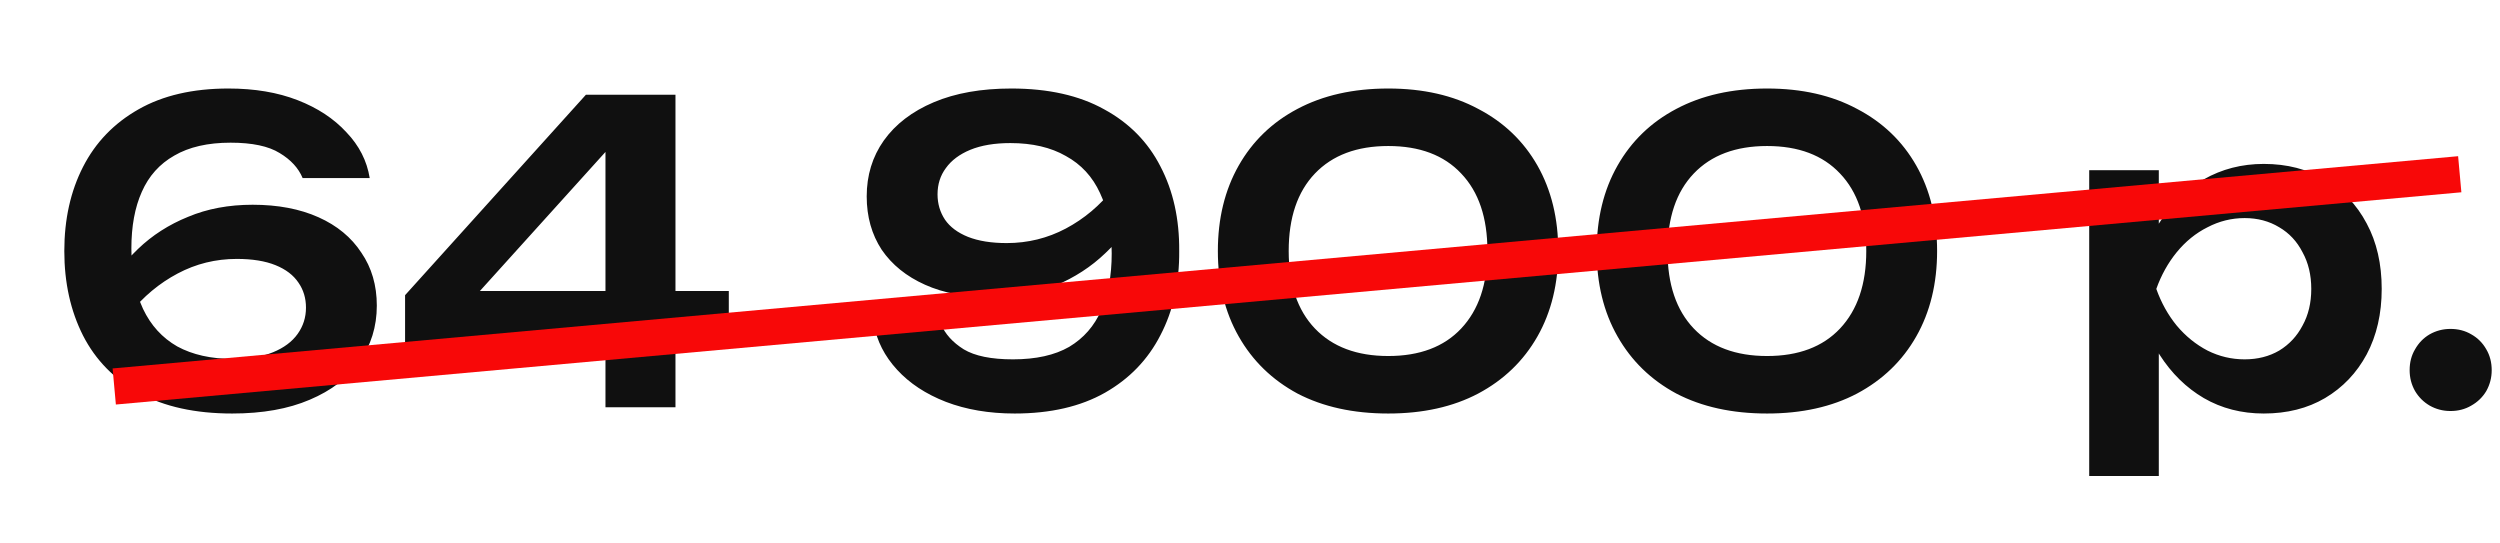 <?xml version="1.0" encoding="UTF-8"?> <svg xmlns="http://www.w3.org/2000/svg" width="69" height="15" viewBox="0 0 69 15" fill="none"><path d="M6.306 2.443C7.027 2.443 7.663 2.55 8.215 2.765C8.767 2.979 9.215 3.275 9.56 3.65C9.913 4.018 10.128 4.44 10.204 4.915H8.353C8.238 4.639 8.027 4.409 7.72 4.225C7.414 4.034 6.961 3.938 6.363 3.938C5.735 3.938 5.217 4.057 4.811 4.294C4.405 4.524 4.106 4.858 3.914 5.295C3.722 5.724 3.626 6.245 3.626 6.859C3.626 7.51 3.734 8.066 3.948 8.526C4.163 8.979 4.477 9.324 4.891 9.561C5.313 9.791 5.827 9.906 6.432 9.906C6.869 9.906 7.237 9.845 7.536 9.722C7.835 9.6 8.062 9.431 8.215 9.216C8.368 9.002 8.445 8.76 8.445 8.492C8.445 8.231 8.376 8.001 8.238 7.802C8.1 7.595 7.889 7.434 7.605 7.319C7.322 7.204 6.965 7.146 6.536 7.146C5.953 7.146 5.409 7.28 4.903 7.549C4.397 7.817 3.956 8.185 3.58 8.653L2.856 8.147C3.101 7.671 3.419 7.246 3.81 6.87C4.201 6.495 4.661 6.199 5.19 5.985C5.719 5.762 6.314 5.651 6.973 5.651C7.671 5.651 8.276 5.766 8.79 5.996C9.304 6.226 9.698 6.552 9.974 6.974C10.258 7.388 10.4 7.875 10.4 8.434C10.4 9.017 10.239 9.534 9.917 9.987C9.603 10.431 9.146 10.78 8.548 11.033C7.958 11.286 7.245 11.413 6.409 11.413C5.39 11.413 4.535 11.225 3.845 10.849C3.155 10.466 2.637 9.937 2.292 9.262C1.947 8.58 1.775 7.802 1.775 6.928C1.775 6.054 1.947 5.279 2.292 4.605C2.637 3.93 3.147 3.401 3.822 3.018C4.497 2.634 5.325 2.443 6.306 2.443ZM18.643 2.615V11.24H16.711V3.455H17.378L12.663 8.676L12.64 8.032H20.115V9.527H11.18V8.147L16.171 2.615H18.643ZM28.003 11.413C27.298 11.413 26.665 11.305 26.106 11.091C25.554 10.876 25.105 10.581 24.76 10.205C24.415 9.83 24.2 9.408 24.116 8.94H25.968C26.083 9.216 26.293 9.45 26.6 9.642C26.907 9.826 27.359 9.918 27.957 9.918C28.593 9.918 29.111 9.803 29.51 9.573C29.908 9.335 30.203 8.998 30.395 8.561C30.587 8.124 30.683 7.602 30.683 6.997C30.683 6.337 30.575 5.782 30.361 5.329C30.154 4.877 29.839 4.536 29.418 4.306C29.004 4.068 28.494 3.949 27.888 3.949C27.451 3.949 27.083 4.011 26.784 4.133C26.485 4.256 26.259 4.425 26.106 4.639C25.952 4.846 25.876 5.088 25.876 5.364C25.876 5.624 25.945 5.858 26.083 6.065C26.221 6.265 26.431 6.422 26.715 6.537C27.006 6.652 27.363 6.709 27.785 6.709C28.367 6.709 28.912 6.575 29.418 6.307C29.924 6.038 30.361 5.67 30.729 5.203L31.465 5.709C31.227 6.184 30.909 6.61 30.51 6.985C30.119 7.361 29.659 7.66 29.13 7.882C28.601 8.097 28.007 8.204 27.348 8.204C26.65 8.204 26.044 8.089 25.531 7.859C25.017 7.629 24.618 7.307 24.335 6.893C24.059 6.472 23.921 5.981 23.921 5.421C23.921 4.839 24.078 4.325 24.392 3.88C24.714 3.428 25.174 3.075 25.772 2.822C26.37 2.569 27.083 2.443 27.911 2.443C28.931 2.443 29.786 2.634 30.476 3.018C31.166 3.393 31.683 3.919 32.028 4.593C32.381 5.268 32.553 6.046 32.546 6.928C32.553 7.802 32.381 8.576 32.028 9.251C31.683 9.925 31.173 10.454 30.499 10.838C29.824 11.221 28.992 11.413 28.003 11.413ZM38.316 11.413C37.35 11.413 36.515 11.229 35.809 10.861C35.112 10.485 34.571 9.96 34.188 9.285C33.805 8.611 33.613 7.825 33.613 6.928C33.613 6.031 33.805 5.245 34.188 4.57C34.571 3.896 35.112 3.374 35.809 3.006C36.515 2.631 37.35 2.443 38.316 2.443C39.275 2.443 40.103 2.631 40.8 3.006C41.506 3.374 42.05 3.896 42.434 4.57C42.817 5.245 43.008 6.031 43.008 6.928C43.008 7.825 42.817 8.611 42.434 9.285C42.05 9.96 41.506 10.485 40.8 10.861C40.103 11.229 39.275 11.413 38.316 11.413ZM38.316 9.826C39.183 9.826 39.854 9.573 40.329 9.067C40.812 8.553 41.053 7.84 41.053 6.928C41.053 6.008 40.812 5.295 40.329 4.789C39.854 4.283 39.183 4.03 38.316 4.03C37.45 4.03 36.776 4.283 36.292 4.789C35.809 5.295 35.568 6.008 35.568 6.928C35.568 7.848 35.809 8.561 36.292 9.067C36.776 9.573 37.45 9.826 38.316 9.826ZM48.772 11.413C47.806 11.413 46.97 11.229 46.265 10.861C45.567 10.485 45.027 9.96 44.644 9.285C44.26 8.611 44.069 7.825 44.069 6.928C44.069 6.031 44.26 5.245 44.644 4.57C45.027 3.896 45.567 3.374 46.265 3.006C46.97 2.631 47.806 2.443 48.772 2.443C49.73 2.443 50.558 2.631 51.256 3.006C51.961 3.374 52.506 3.896 52.889 4.57C53.272 5.245 53.464 6.031 53.464 6.928C53.464 7.825 53.272 8.611 52.889 9.285C52.506 9.96 51.961 10.485 51.256 10.861C50.558 11.229 49.73 11.413 48.772 11.413ZM48.772 9.826C49.638 9.826 50.309 9.573 50.785 9.067C51.268 8.553 51.509 7.84 51.509 6.928C51.509 6.008 51.268 5.295 50.785 4.789C50.309 4.283 49.638 4.03 48.772 4.03C47.906 4.03 47.231 4.283 46.748 4.789C46.265 5.295 46.024 6.008 46.024 6.928C46.024 7.848 46.265 8.561 46.748 9.067C47.231 9.573 47.906 9.826 48.772 9.826ZM57.662 4.697H59.583V6.778L59.502 7.031V8.607L59.583 9.078V13.138H57.662V4.697ZM58.916 7.974C59.046 7.277 59.272 6.671 59.594 6.157C59.924 5.636 60.334 5.233 60.825 4.95C61.323 4.666 61.875 4.524 62.48 4.524C63.124 4.524 63.688 4.67 64.171 4.961C64.662 5.245 65.045 5.647 65.321 6.169C65.597 6.682 65.735 7.284 65.735 7.974C65.735 8.657 65.597 9.258 65.321 9.78C65.045 10.293 64.662 10.696 64.171 10.987C63.688 11.271 63.124 11.413 62.48 11.413C61.867 11.413 61.315 11.271 60.825 10.987C60.342 10.704 59.935 10.305 59.605 9.791C59.276 9.27 59.046 8.664 58.916 7.974ZM63.791 7.974C63.791 7.591 63.711 7.254 63.55 6.962C63.397 6.663 63.182 6.433 62.906 6.272C62.63 6.104 62.312 6.019 61.952 6.019C61.591 6.019 61.25 6.104 60.928 6.272C60.606 6.433 60.322 6.663 60.077 6.962C59.839 7.254 59.651 7.591 59.514 7.974C59.651 8.358 59.839 8.695 60.077 8.986C60.322 9.278 60.606 9.508 60.928 9.676C61.25 9.837 61.591 9.918 61.952 9.918C62.312 9.918 62.63 9.837 62.906 9.676C63.182 9.508 63.397 9.278 63.55 8.986C63.711 8.695 63.791 8.358 63.791 7.974ZM67.633 11.344C67.426 11.344 67.234 11.294 67.058 11.194C66.889 11.095 66.755 10.96 66.655 10.792C66.555 10.615 66.506 10.424 66.506 10.217C66.506 10.002 66.555 9.81 66.655 9.642C66.755 9.465 66.889 9.327 67.058 9.228C67.234 9.128 67.426 9.078 67.633 9.078C67.847 9.078 68.039 9.128 68.208 9.228C68.384 9.327 68.522 9.465 68.622 9.642C68.721 9.81 68.771 10.002 68.771 10.217C68.771 10.424 68.721 10.615 68.622 10.792C68.522 10.96 68.384 11.095 68.208 11.194C68.039 11.294 67.847 11.344 67.633 11.344Z" fill="#101010"></path><line x1="67.889" y1="4.809" x2="3.153" y2="10.667" stroke="#F80808"></line></svg> 
